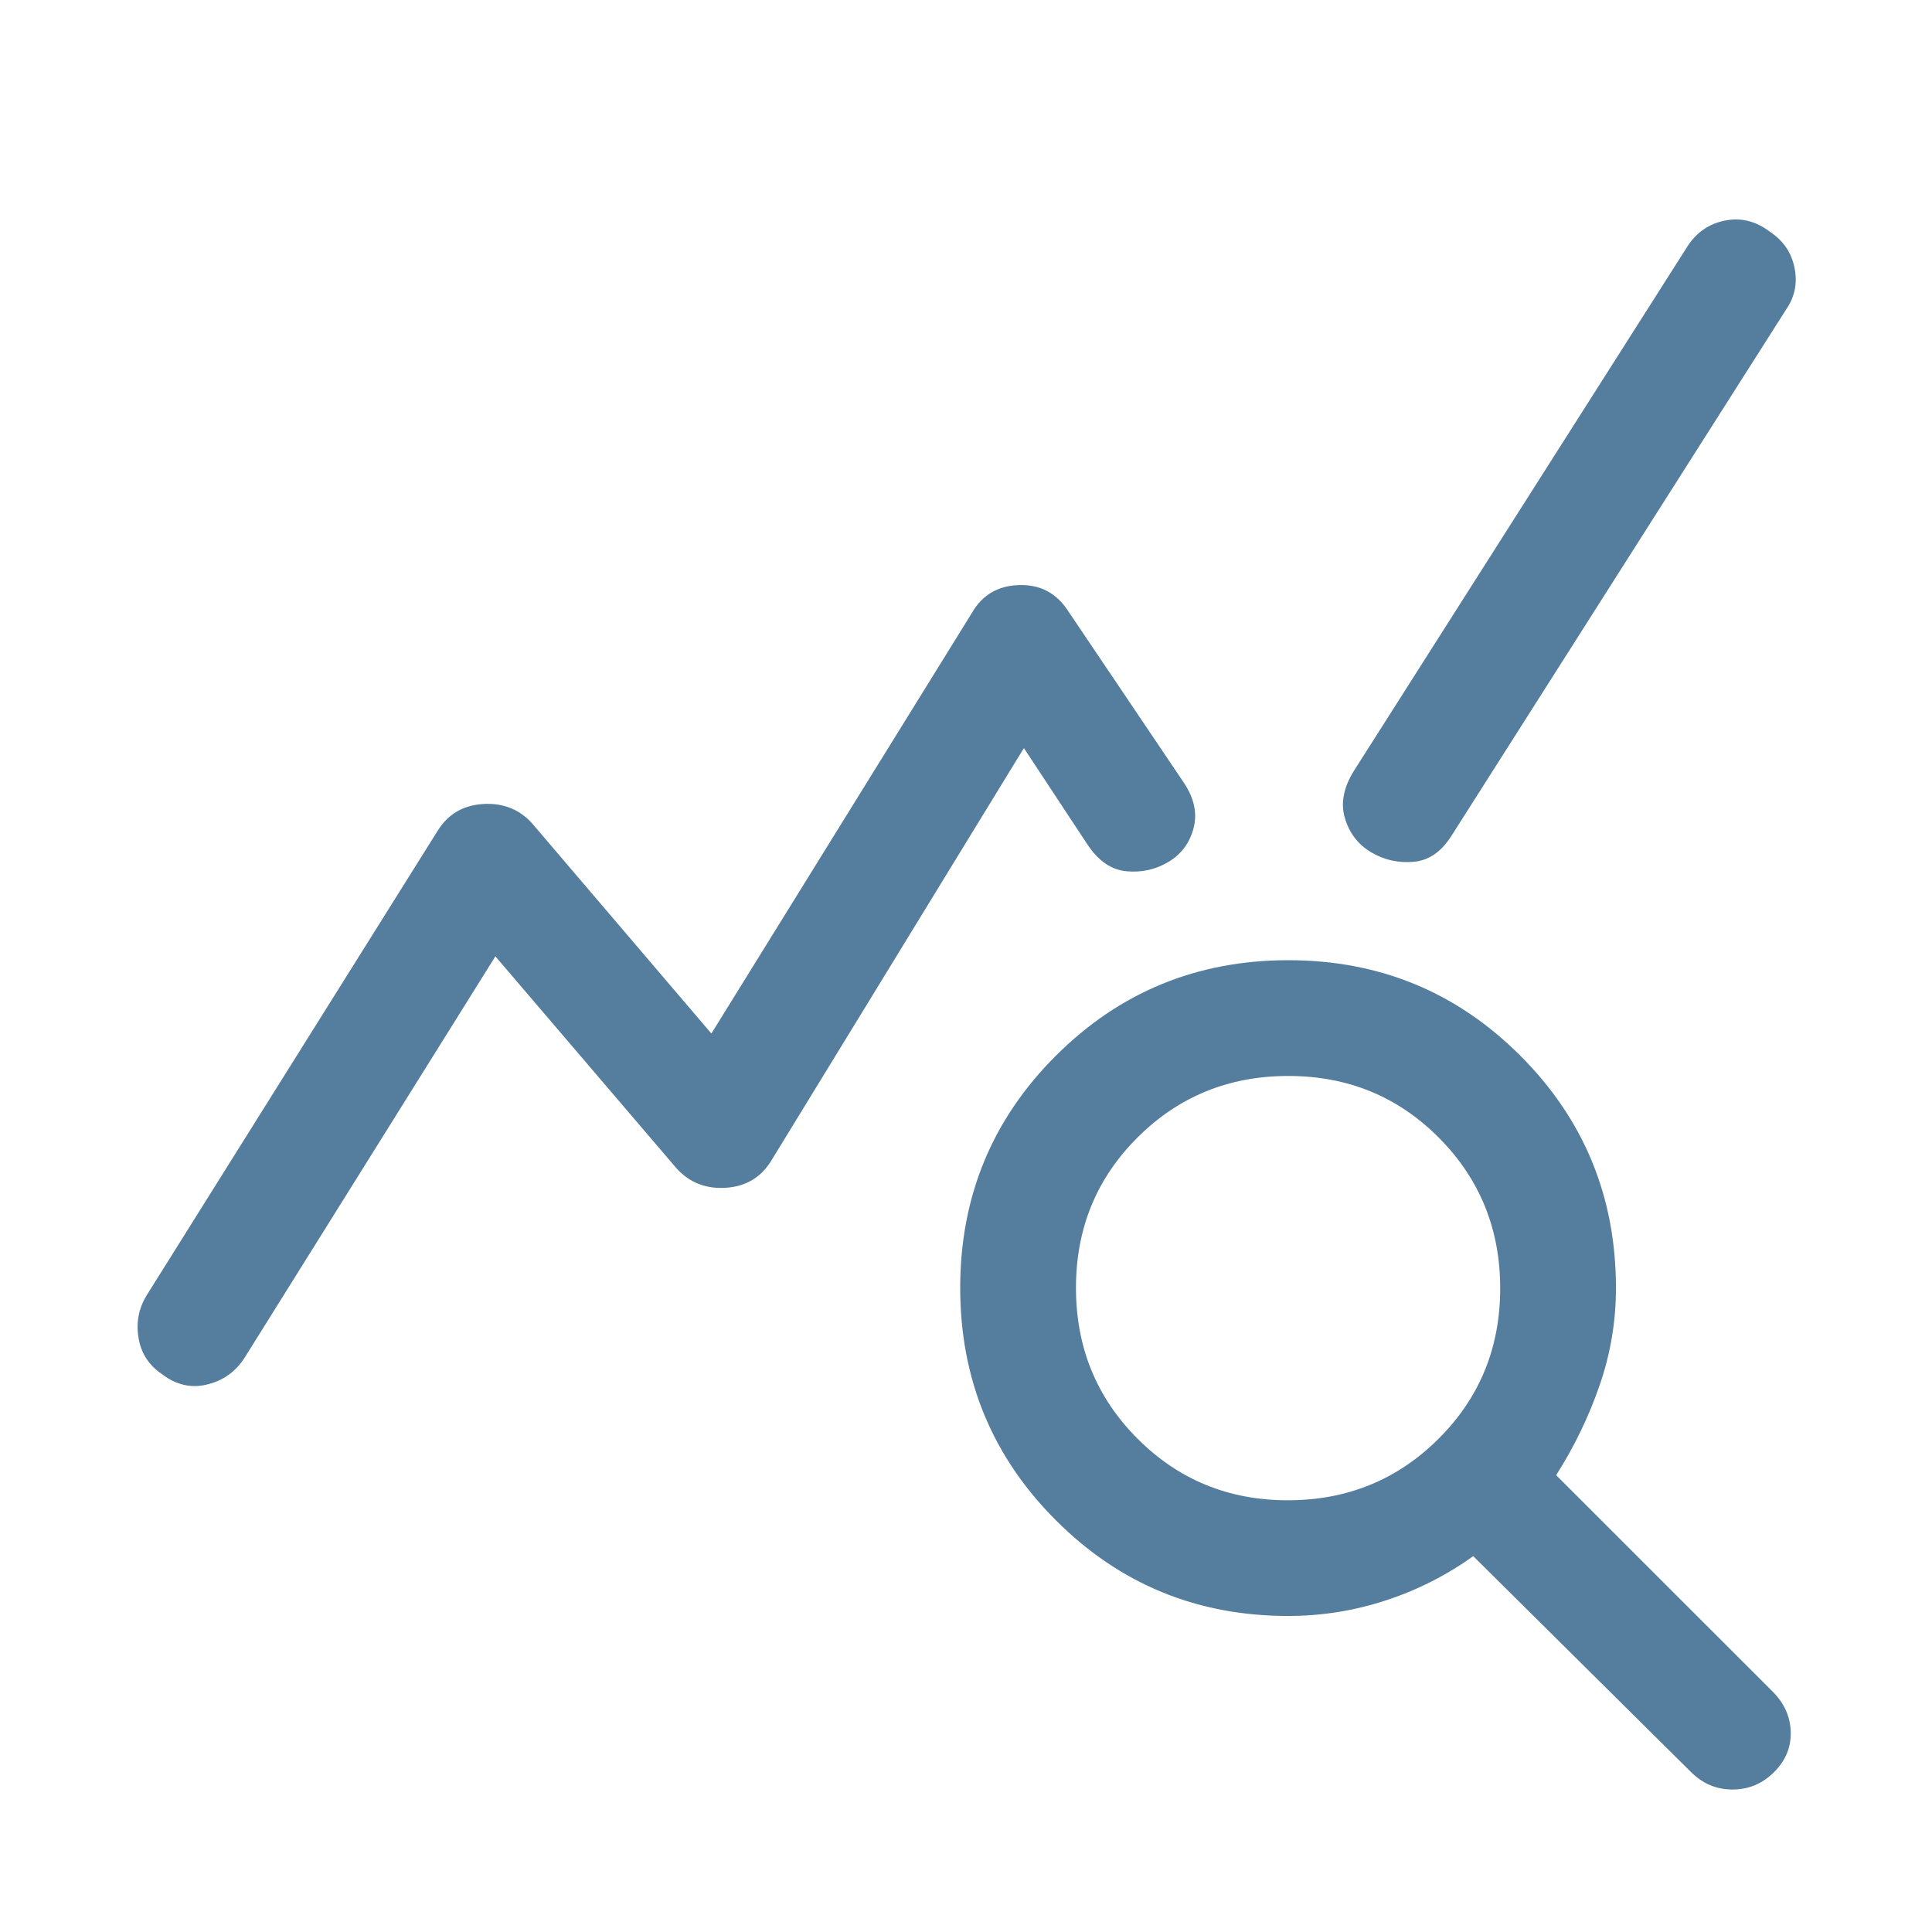 <svg width="24" height="24" viewBox="0 0 24 24" fill="none" xmlns="http://www.w3.org/2000/svg">
<path d="M2.011 17.069C1.849 16.959 1.752 16.81 1.721 16.62C1.689 16.431 1.722 16.257 1.818 16.097L5.435 10.323C5.563 10.115 5.751 10.004 5.998 9.988C6.246 9.972 6.45 10.052 6.609 10.227L8.837 12.839L12.072 7.616C12.2 7.392 12.395 7.276 12.659 7.268C12.922 7.26 13.126 7.368 13.27 7.592L14.707 9.724C14.835 9.916 14.875 10.103 14.827 10.287C14.779 10.471 14.675 10.611 14.516 10.706C14.356 10.802 14.182 10.841 13.993 10.823C13.804 10.805 13.643 10.694 13.509 10.491L12.719 9.293L9.58 14.42C9.452 14.627 9.265 14.739 9.017 14.755C8.77 14.771 8.566 14.691 8.406 14.516L6.154 11.88L3.04 16.864C2.928 17.039 2.772 17.151 2.572 17.199C2.373 17.247 2.185 17.204 2.011 17.069ZM16.001 20.074C14.87 20.074 13.908 19.678 13.116 18.885C12.324 18.093 11.928 17.13 11.928 15.998C11.928 14.866 12.324 13.905 13.117 13.114C13.909 12.323 14.872 11.928 16.004 11.928C17.136 11.928 18.097 12.324 18.888 13.116C19.679 13.908 20.074 14.87 20.074 16.001C20.074 16.416 20.006 16.82 19.87 17.211C19.735 17.602 19.555 17.974 19.331 18.325L22.015 21.008C22.162 21.152 22.239 21.32 22.245 21.512C22.251 21.703 22.182 21.871 22.037 22.015C21.893 22.158 21.721 22.23 21.522 22.23C21.323 22.23 21.152 22.158 21.008 22.015L18.301 19.331C17.966 19.571 17.602 19.755 17.211 19.882C16.82 20.01 16.416 20.074 16.001 20.074ZM15.998 18.637C16.735 18.637 17.359 18.382 17.87 17.873C18.381 17.364 18.636 16.741 18.636 16.004C18.636 15.268 18.382 14.643 17.873 14.132C17.364 13.621 16.741 13.366 16.004 13.366C15.267 13.366 14.643 13.62 14.132 14.129C13.621 14.638 13.366 15.261 13.366 15.998C13.366 16.735 13.62 17.359 14.129 17.87C14.638 18.381 15.261 18.637 15.998 18.637ZM17.031 10.586C16.871 10.491 16.764 10.351 16.708 10.167C16.652 9.984 16.688 9.788 16.816 9.58L20.96 3.064C21.072 2.888 21.228 2.78 21.428 2.74C21.627 2.7 21.815 2.747 21.991 2.882C22.155 2.992 22.256 3.141 22.293 3.331C22.331 3.52 22.294 3.695 22.182 3.854L18.038 10.371C17.91 10.579 17.75 10.69 17.558 10.706C17.367 10.722 17.191 10.682 17.031 10.586Z" fill="#557D9D"/>
</svg>
